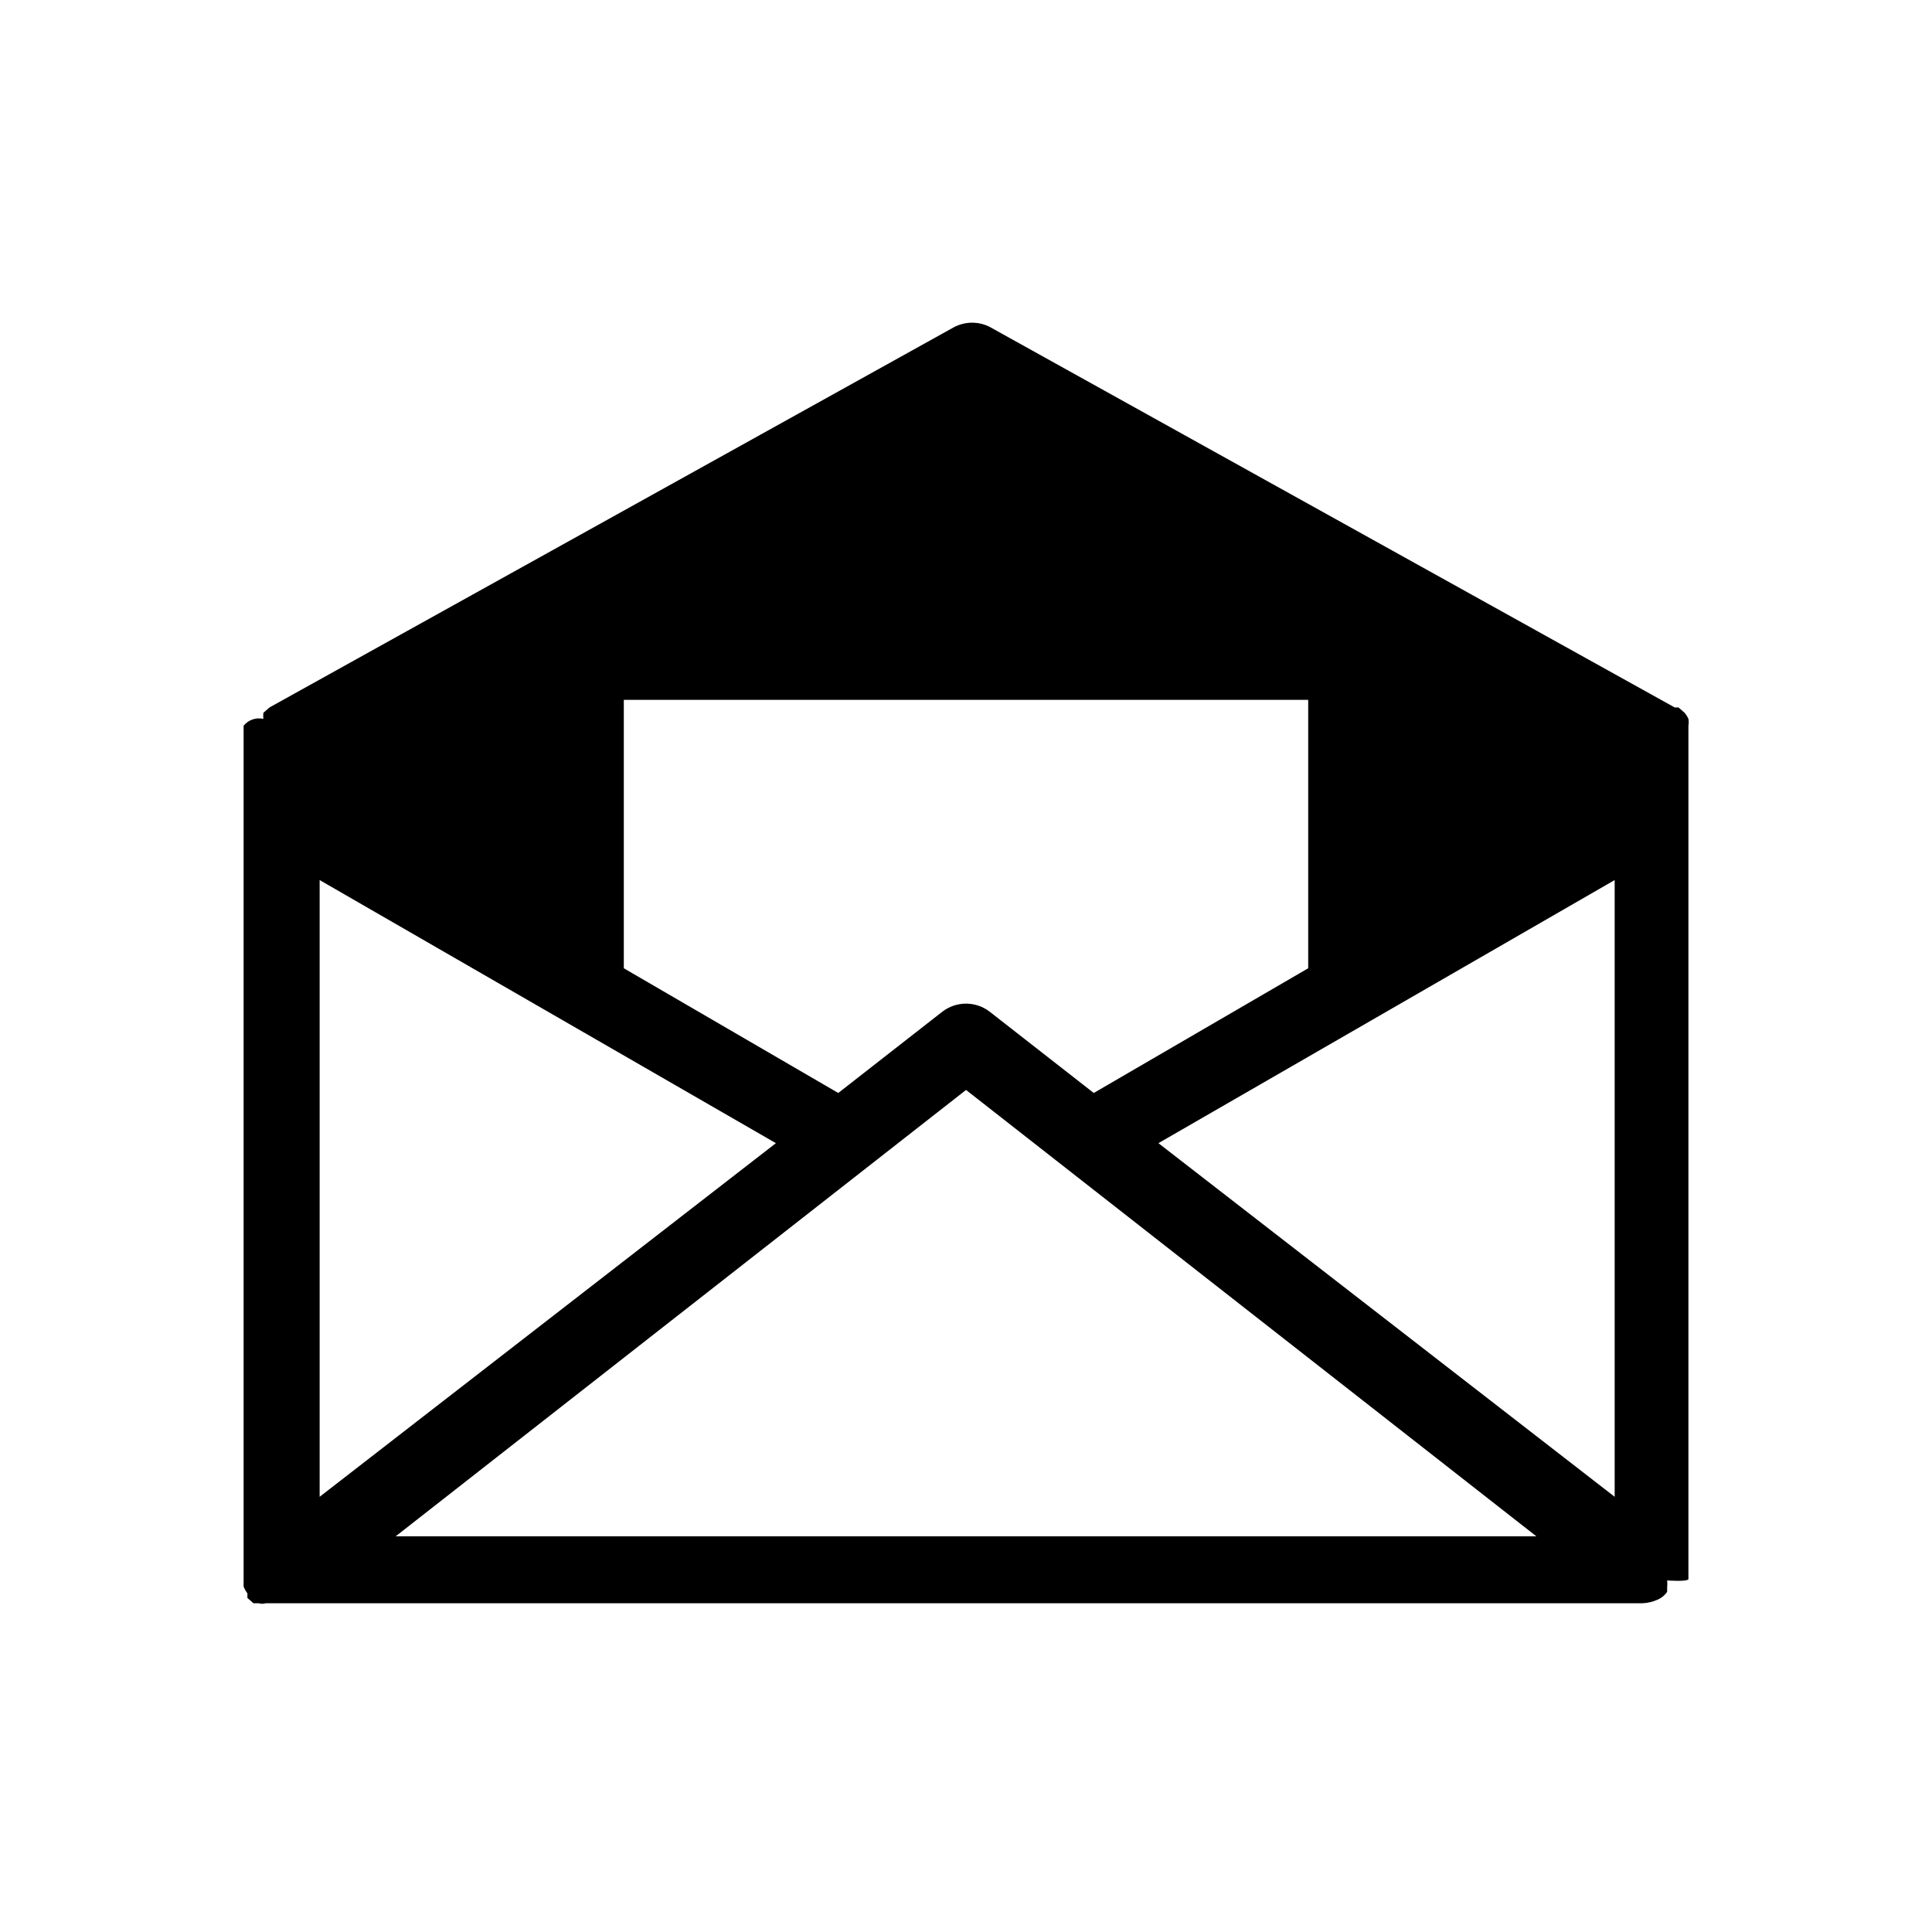 <?xml version="1.0" encoding="UTF-8"?>
<!-- Uploaded to: ICON Repo, www.iconrepo.com, Generator: ICON Repo Mixer Tools -->
<svg fill="#000000" width="800px" height="800px" version="1.1" viewBox="144 144 512 512" xmlns="http://www.w3.org/2000/svg">
 <path d="m591.45 562.43v-1.211-221.67-1.211-2.016c0.105-0.598 0.105-1.215 0-1.812-0.262-0.582-0.602-1.125-1.008-1.613l-1.613-1.41h-1.008l-181.37-100.76h0.004c-3.023-1.613-6.652-1.613-9.676 0l-181.37 100.76-1.613 1.41c-0.059 0.535-0.059 1.078 0 1.613-1.949-0.445-3.981 0.258-5.238 1.812v2.016 1.211 221.68 1.211 2.016-0.004c0.258 0.645 0.598 1.254 1.008 1.812v1.211 0l1.613 1.41h1.41c0.59 0.176 1.223 0.176 1.812 0h364.76c1.465-0.047 2.906-0.391 4.234-1.008 0.973-0.438 1.809-1.133 2.418-2.016v-1.211 0.004c0.066-0.605 0.066-1.211 0-1.816 0 0 5.641 0.406 5.641-0.402zm-185.2-150.34c-3.688-2.82-8.809-2.82-12.496 0l-27.609 21.562-56.828-33.051v-71.137h181.37v71.137l-56.828 33.051zm-177.54-34.863 120.91 69.727-120.91 93.711zm171.3 55.621 151.14 118.29h-302.29zm50.984 14.105 120.91-69.727v163.44z"/>
</svg>